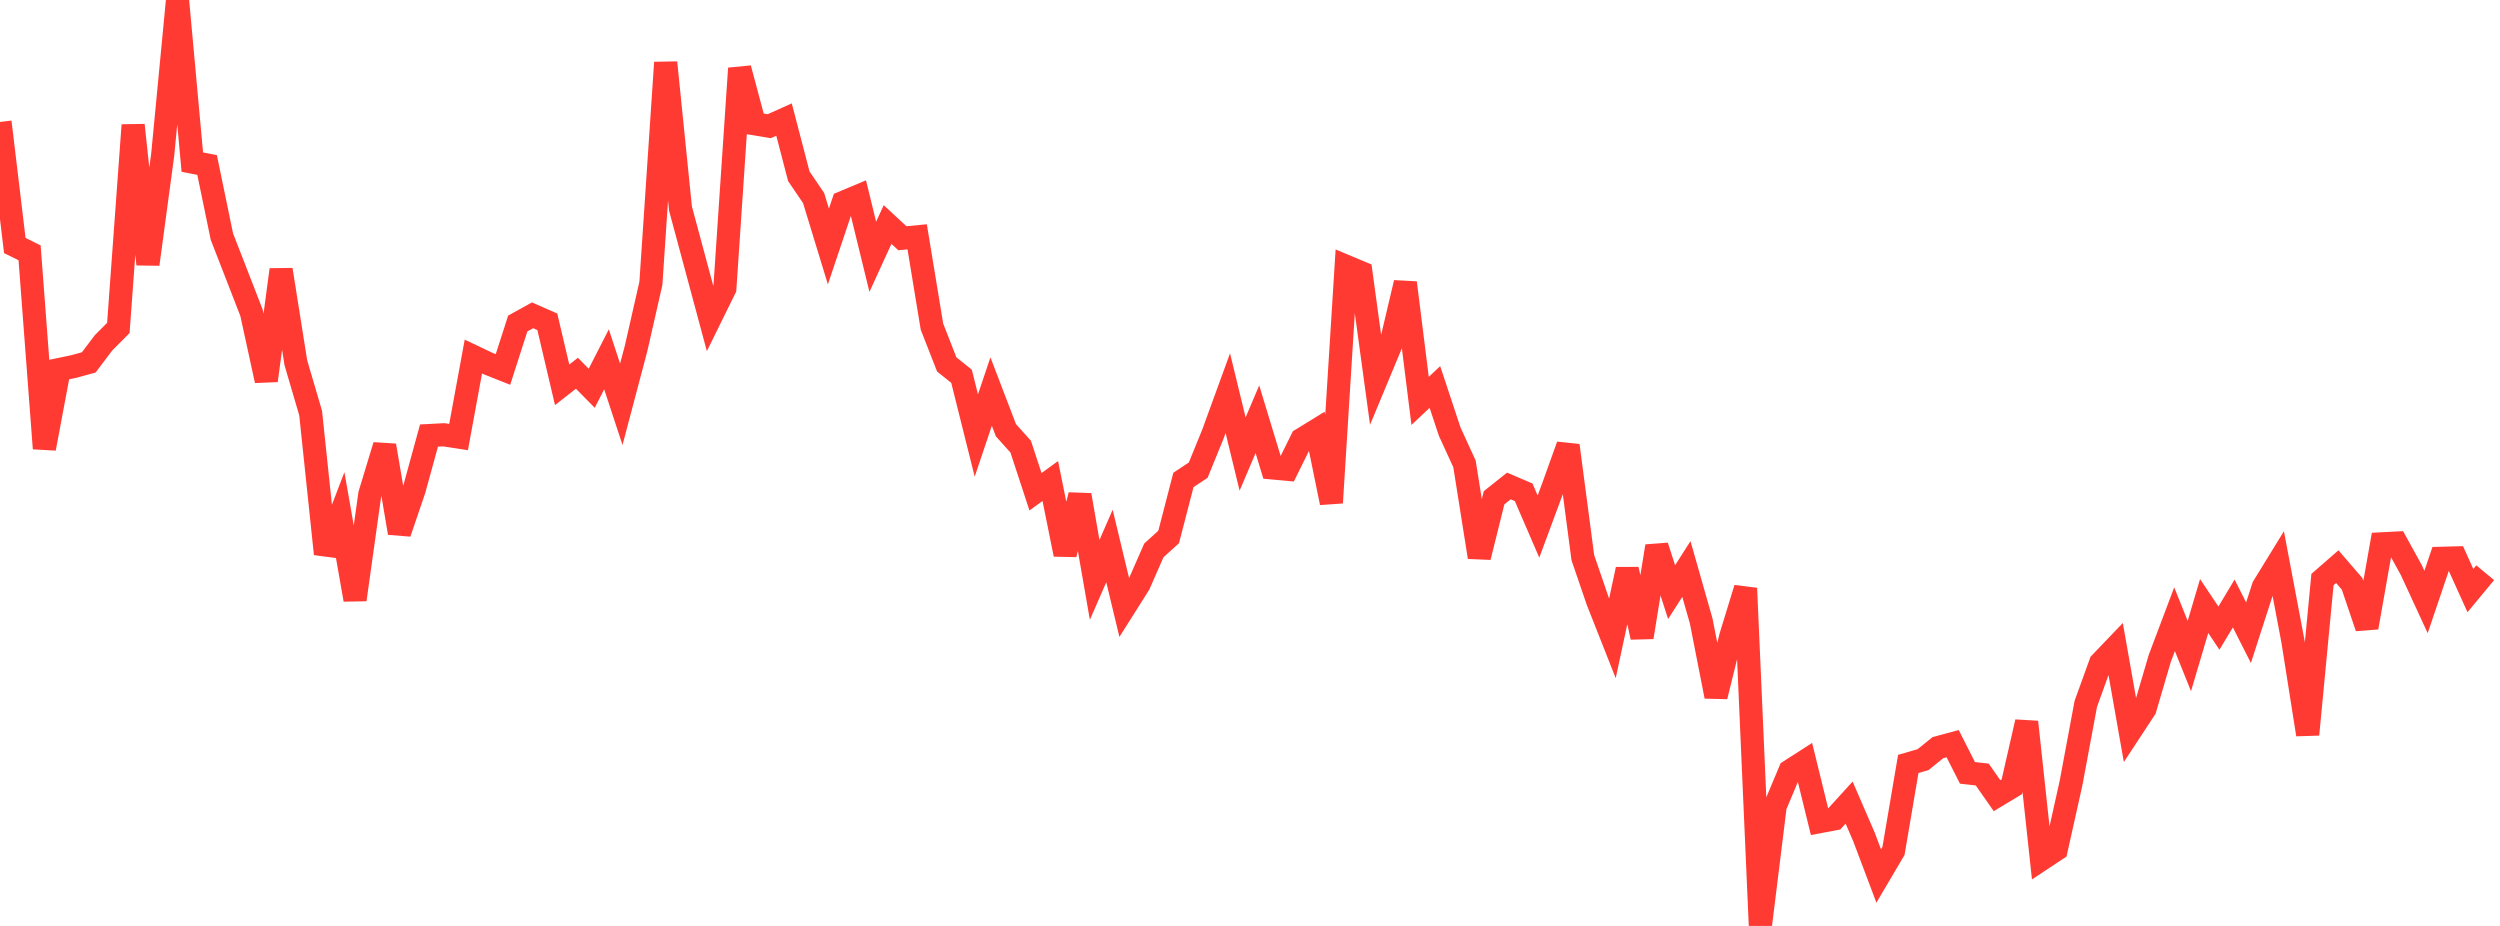 <?xml version="1.0" standalone="no"?>
<!DOCTYPE svg PUBLIC "-//W3C//DTD SVG 1.1//EN" "http://www.w3.org/Graphics/SVG/1.1/DTD/svg11.dtd">

<svg width="135" height="50" viewBox="0 0 135 50" preserveAspectRatio="none" 
  xmlns="http://www.w3.org/2000/svg"
  xmlns:xlink="http://www.w3.org/1999/xlink">


<polyline points="0.0, 6.585 0.799, 13.257 1.598, 13.653 2.396, 24.218 3.195, 19.956 3.994, 19.79 4.793, 19.569 5.592, 18.511 6.391, 17.709 7.189, 6.756 7.988, 14.269 8.787, 8.346 9.586, 0.0 10.385, 8.754 11.183, 8.91 11.982, 12.776 12.781, 14.829 13.58, 16.887 14.379, 20.552 15.178, 14.565 15.976, 19.589 16.775, 22.309 17.574, 29.912 18.373, 27.83 19.172, 32.382 19.97, 26.689 20.769, 24.057 21.568, 28.778 22.367, 26.433 23.166, 23.521 23.964, 23.478 24.763, 23.601 25.562, 19.254 26.361, 19.634 27.16, 19.951 27.959, 17.469 28.757, 17.027 29.556, 17.378 30.355, 20.781 31.154, 20.155 31.953, 20.966 32.751, 19.404 33.55, 21.832 34.349, 18.812 35.148, 15.3 35.947, 3.377 36.746, 11.261 37.544, 14.225 38.343, 17.197 39.142, 15.575 39.941, 3.692 40.74, 6.682 41.538, 6.815 42.337, 6.456 43.136, 9.518 43.935, 10.695 44.734, 13.309 45.533, 10.931 46.331, 10.596 47.13, 13.868 47.929, 12.124 48.728, 12.865 49.527, 12.788 50.325, 17.636 51.124, 19.678 51.923, 20.32 52.722, 23.518 53.521, 21.144 54.32, 23.231 55.118, 24.119 55.917, 26.556 56.716, 25.974 57.515, 29.936 58.314, 26.734 59.112, 31.315 59.911, 29.484 60.71, 32.81 61.509, 31.544 62.308, 29.722 63.107, 28.997 63.905, 25.917 64.704, 25.387 65.503, 23.425 66.302, 21.233 67.101, 24.518 67.899, 22.64 68.698, 25.267 69.497, 25.341 70.296, 23.725 71.095, 23.234 71.893, 27.149 72.692, 14.386 73.491, 14.721 74.29, 20.572 75.089, 18.652 75.888, 15.269 76.686, 21.65 77.485, 20.898 78.284, 23.309 79.083, 25.052 79.882, 30.086 80.68, 26.88 81.479, 26.243 82.278, 26.585 83.077, 28.435 83.876, 26.281 84.675, 24.057 85.473, 30.113 86.272, 32.445 87.071, 34.47 87.87, 30.745 88.669, 34.411 89.467, 29.495 90.266, 31.975 91.065, 30.727 91.864, 33.532 92.663, 37.607 93.462, 34.37 94.26, 31.768 95.059, 50.0 95.858, 43.533 96.657, 41.63 97.456, 41.117 98.254, 44.369 99.053, 44.218 99.852, 43.34 100.651, 45.186 101.45, 47.304 102.249, 45.948 103.047, 41.252 103.846, 41.02 104.645, 40.374 105.444, 40.159 106.243, 41.735 107.041, 41.825 107.84, 42.967 108.639, 42.486 109.438, 38.987 110.237, 46.401 111.036, 45.872 111.834, 42.295 112.633, 38.009 113.432, 35.799 114.231, 34.965 115.03, 39.492 115.828, 38.276 116.627, 35.556 117.426, 33.439 118.225, 35.427 119.024, 32.724 119.822, 33.919 120.621, 32.588 121.42, 34.166 122.219, 31.691 123.018, 30.391 123.817, 34.619 124.615, 39.664 125.414, 31.296 126.213, 30.6 127.012, 31.525 127.811, 33.883 128.609, 29.368 129.408, 29.326 130.207, 30.777 131.006, 32.507 131.805, 30.149 132.604, 30.128 133.402, 31.891 134.201, 30.927" fill="none" stroke="#ff3a33" stroke-width="1.25"/>

</svg>